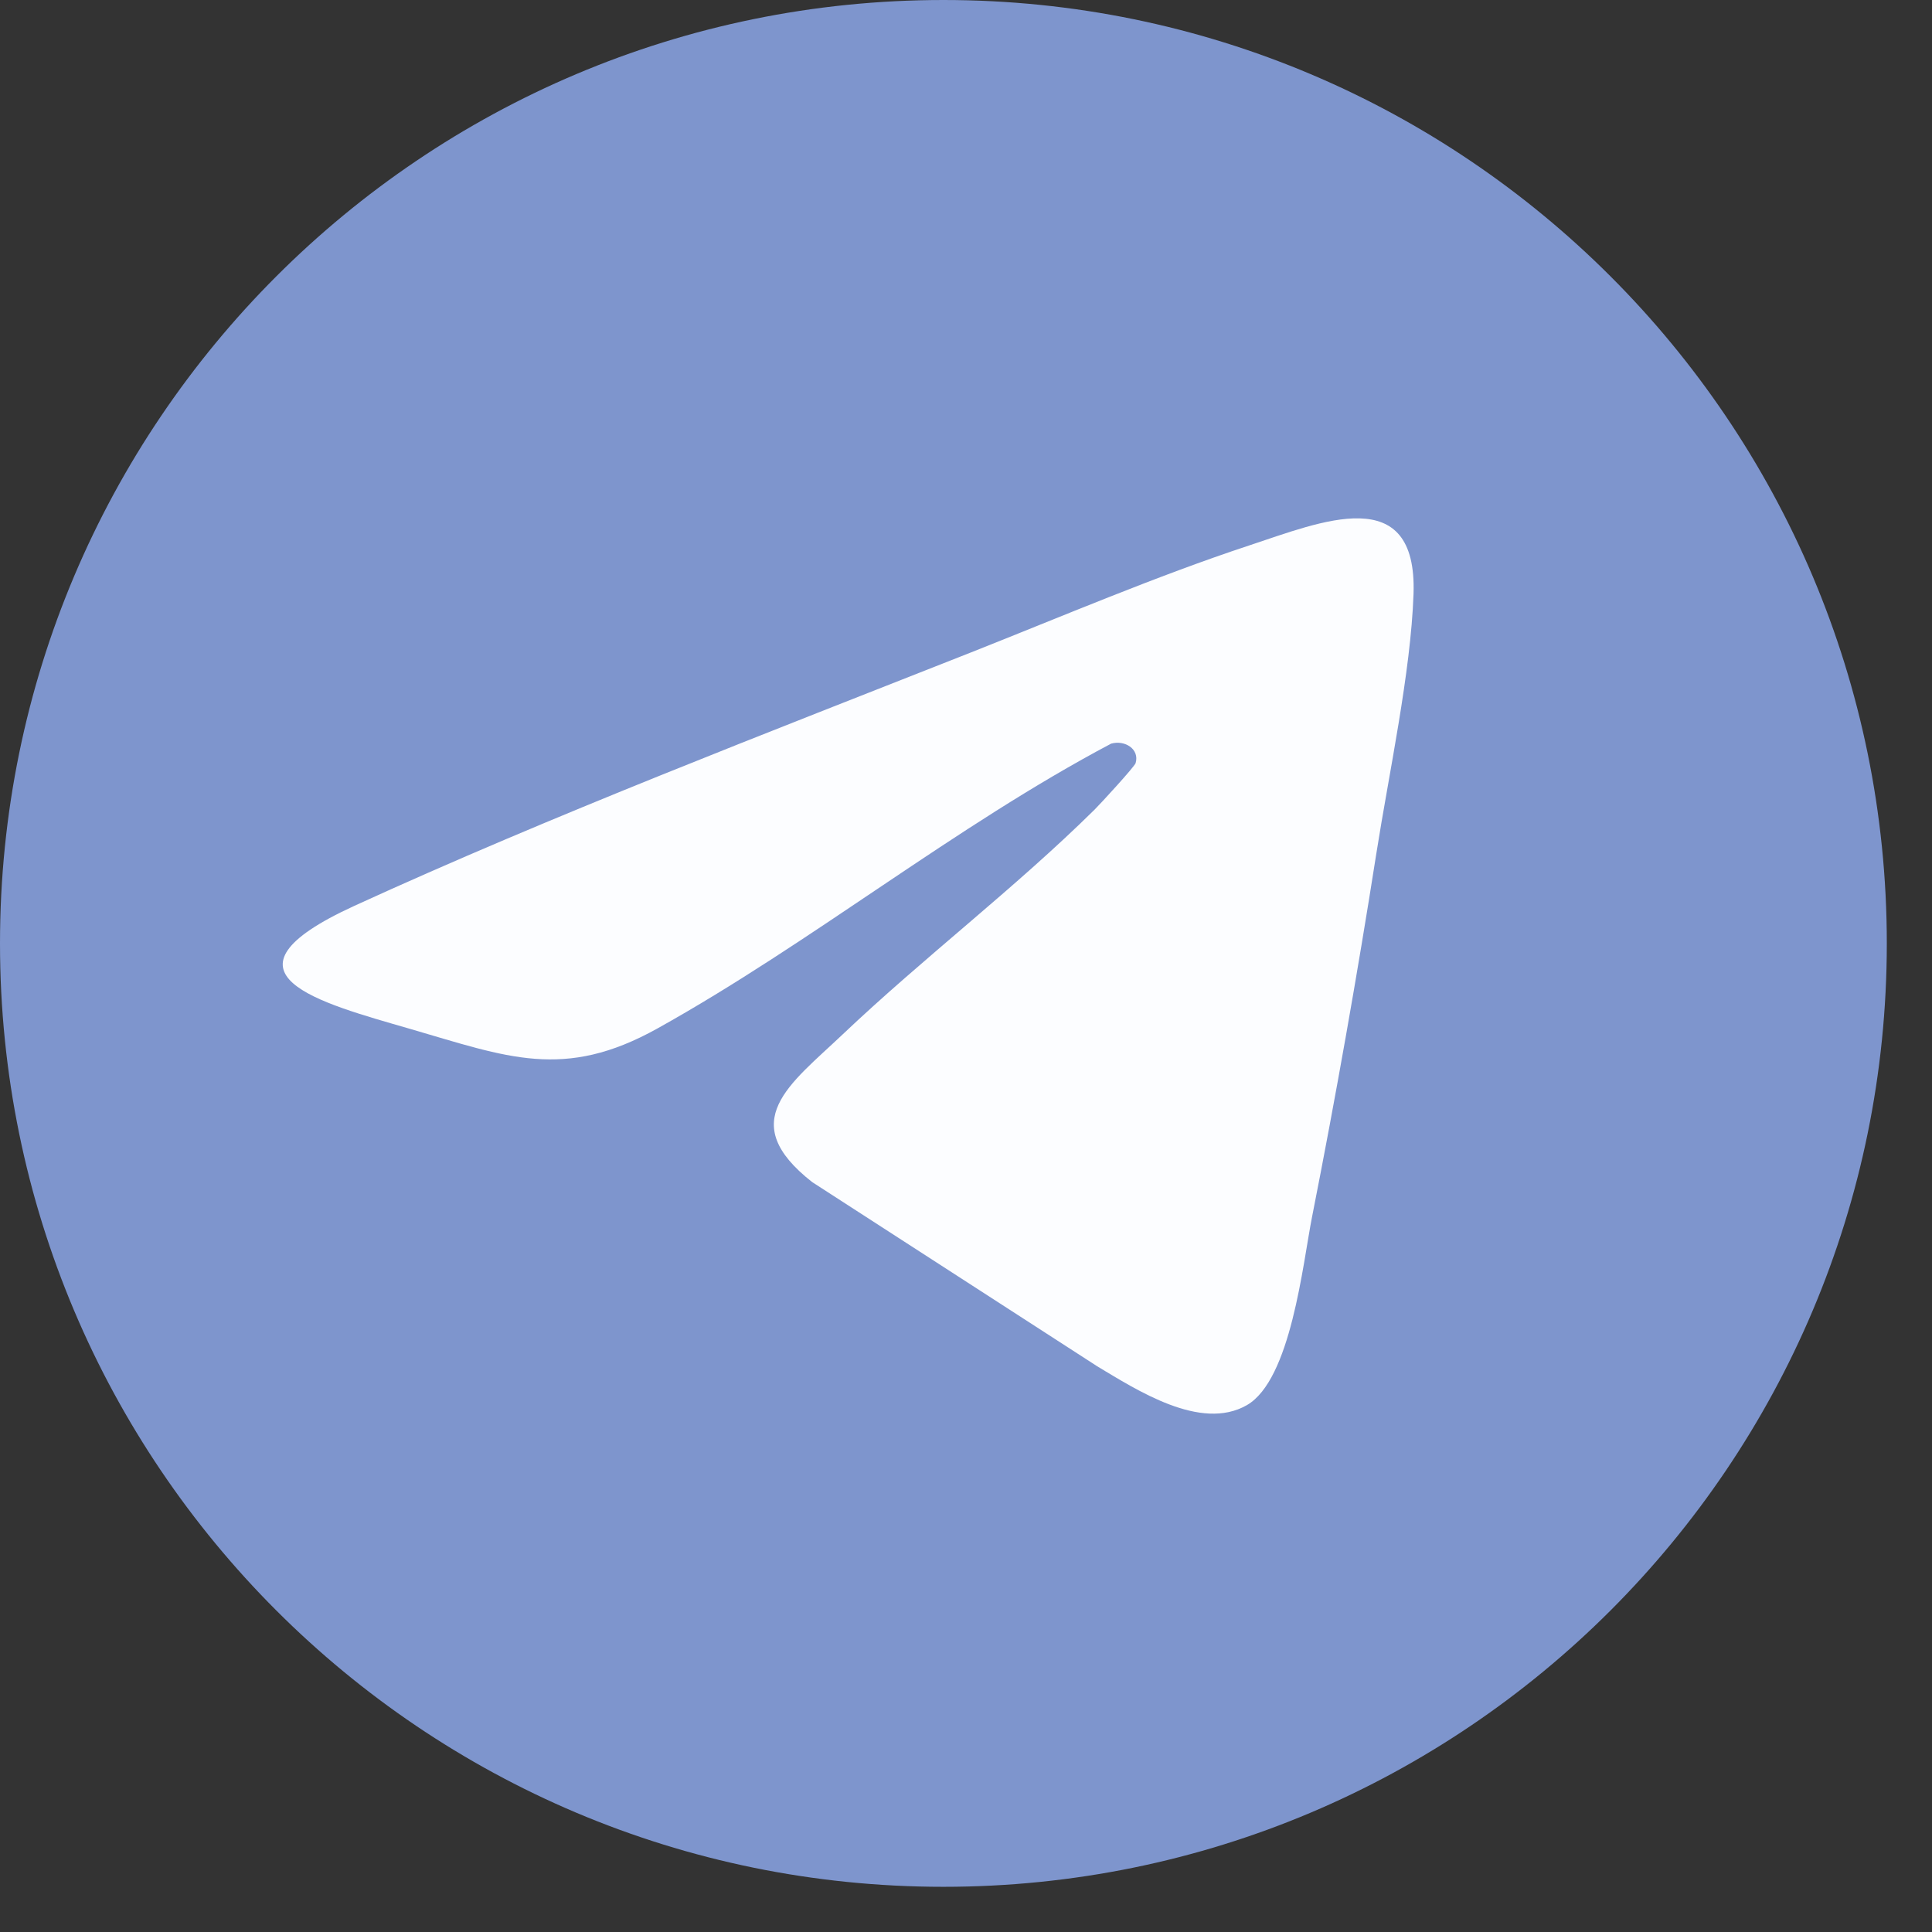 <?xml version="1.0" encoding="UTF-8"?> <svg xmlns="http://www.w3.org/2000/svg" width="41" height="41" viewBox="0 0 41 41" fill="none"><rect x="0" y="0" width="41" height="41" fill="#333333" stroke="none"/><path d="M20.021 40.041C31.078 40.041 40.041 31.078 40.041 20.021C40.041 8.964 31.078 0 20.021 0C8.964 0 0 8.964 0 20.021C0 31.078 8.964 40.041 20.021 40.041Z" fill="#7E95CD"></path><path d="M23.279 28.992C24.116 29.491 25.476 30.383 26.459 29.82C27.397 29.282 27.647 26.818 27.843 25.828C28.348 23.271 28.804 20.687 29.208 18.113C29.473 16.425 29.94 14.269 29.997 12.608C30.081 10.201 28.032 11.073 26.504 11.577C24.547 12.223 22.525 13.086 20.602 13.847C16.32 15.539 11.677 17.319 7.519 19.224C4.371 20.667 6.795 21.28 8.698 21.833C10.766 22.434 11.966 22.932 13.951 21.826C17.216 20.008 20.262 17.537 23.58 15.781C23.872 15.699 24.186 15.897 24.1 16.193C24.077 16.271 23.355 17.056 23.23 17.18C21.539 18.85 19.605 20.318 17.88 21.954C16.763 23.014 15.595 23.799 17.236 25.086L23.279 28.991V28.992Z" fill="#FCFDFF"></path></svg> 